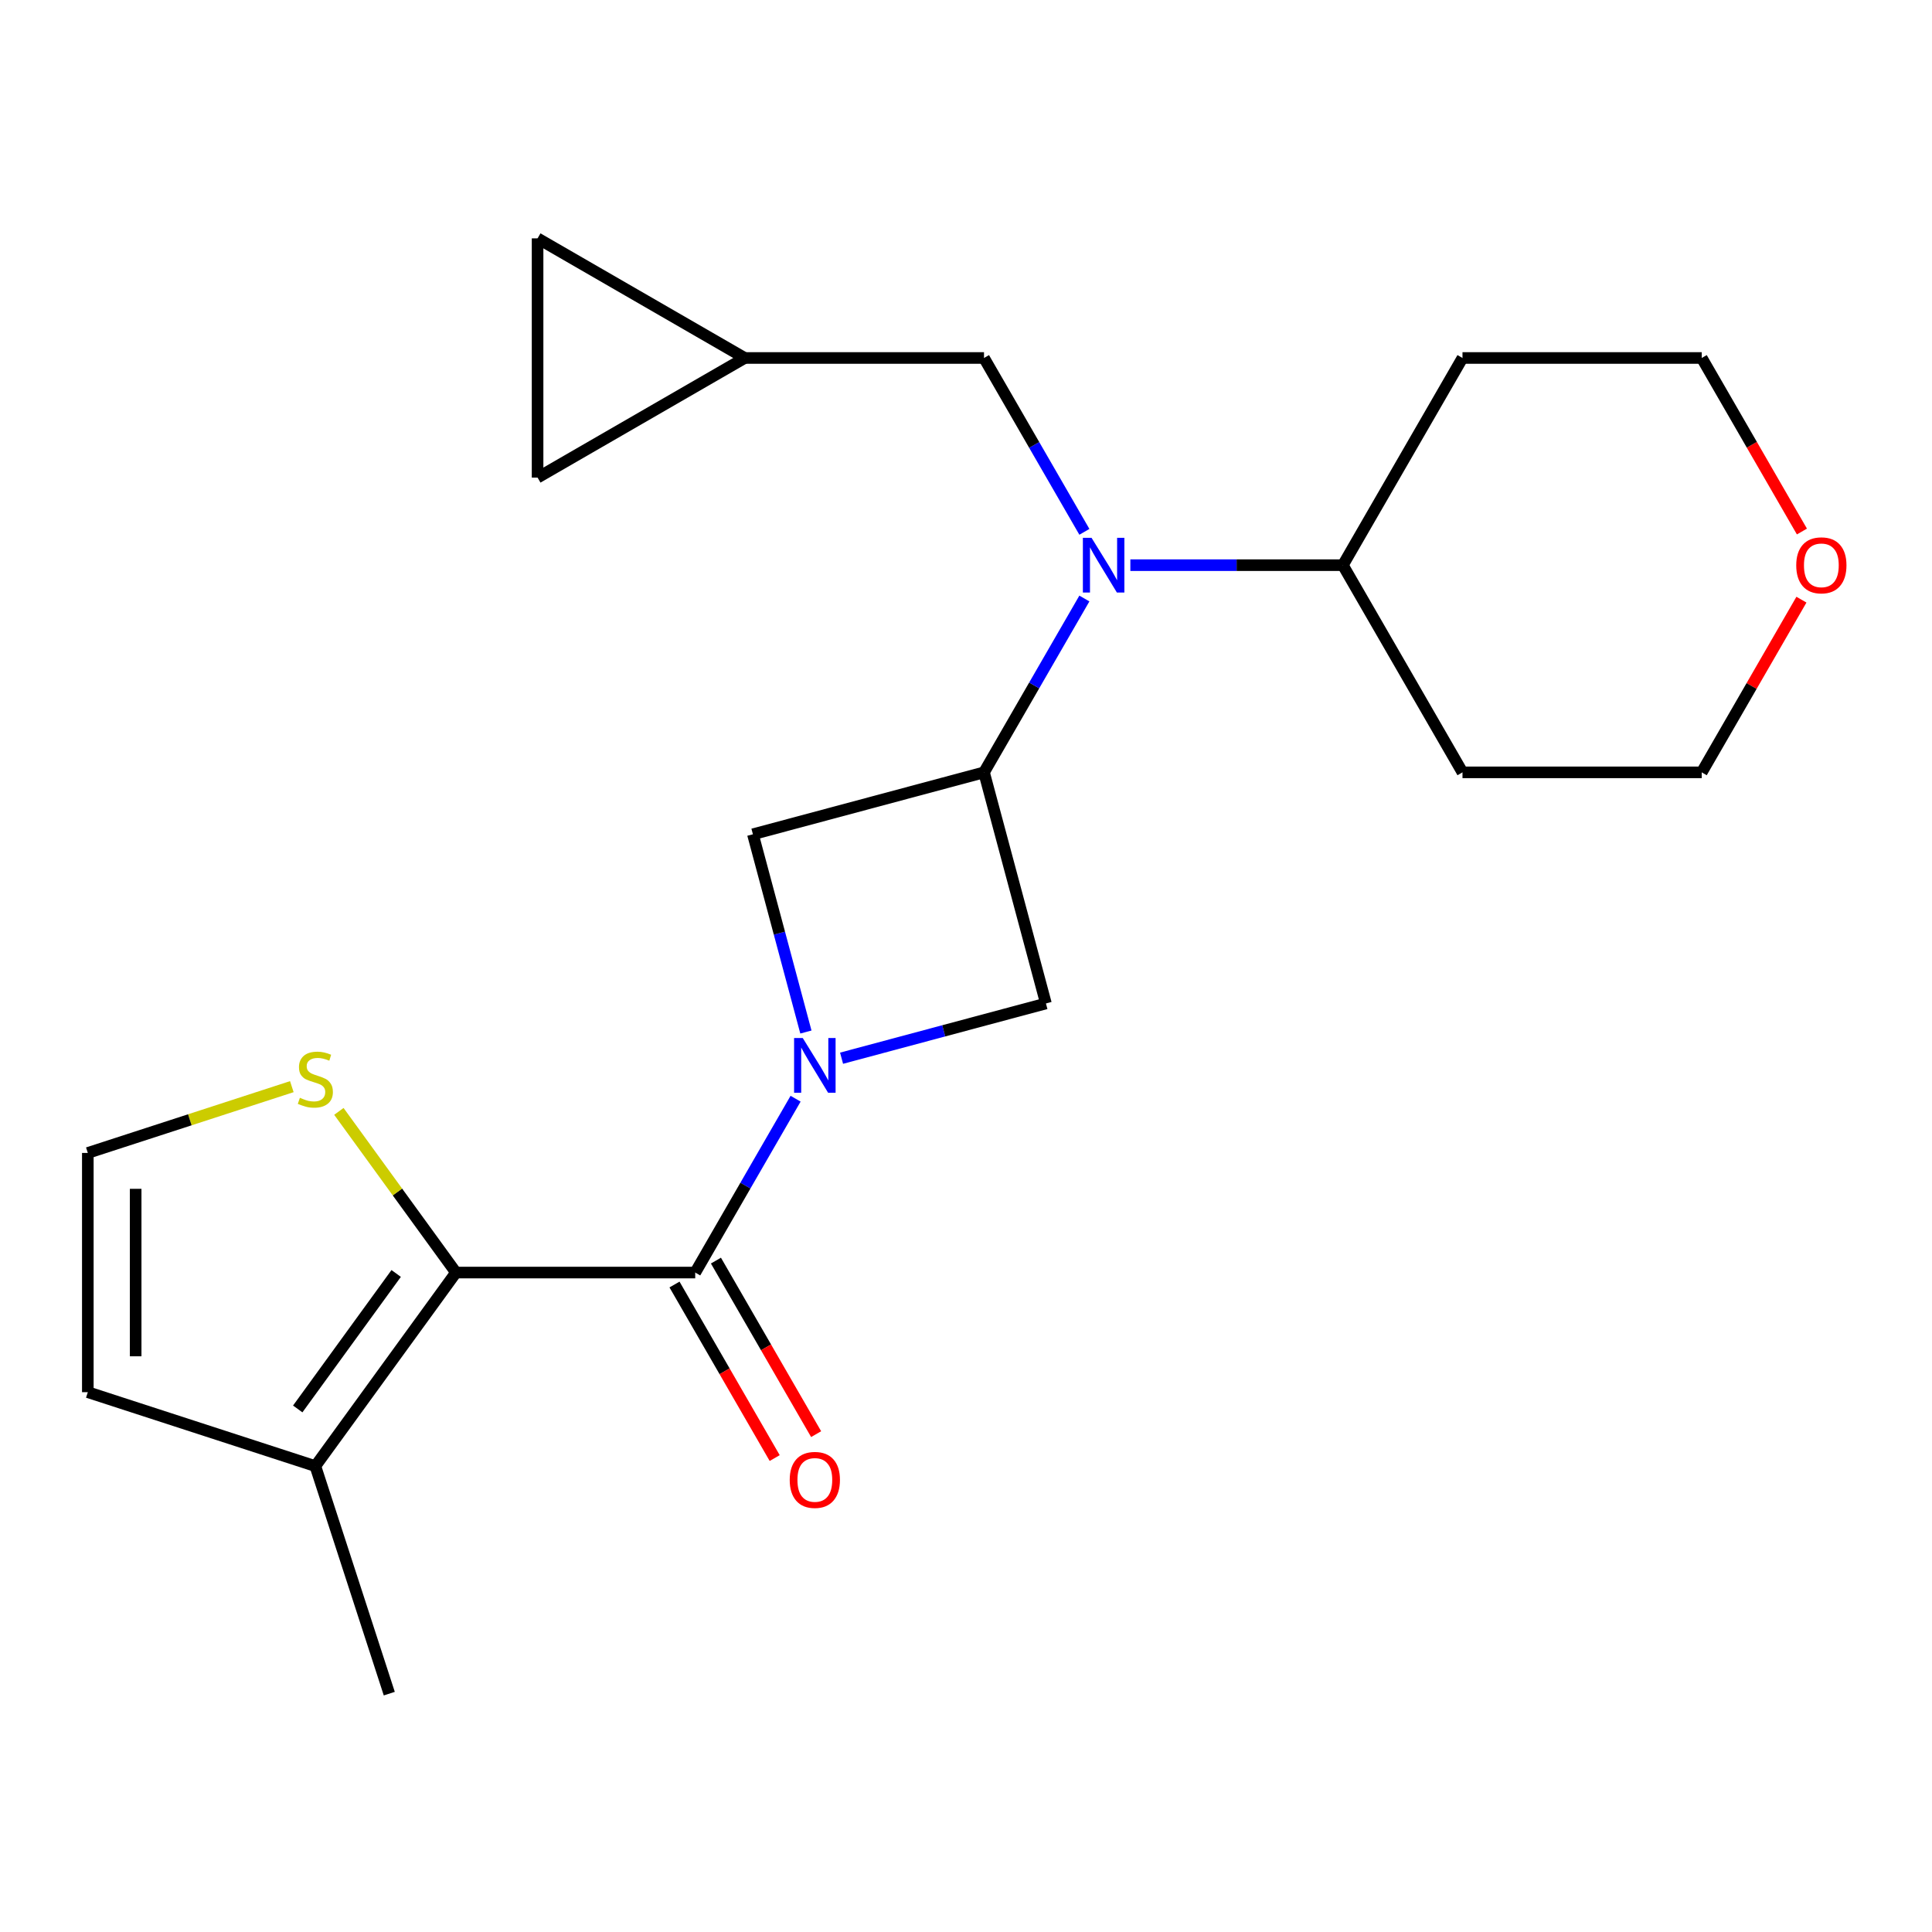 <?xml version='1.0' encoding='iso-8859-1'?>
<svg version='1.1' baseProfile='full'
              xmlns='http://www.w3.org/2000/svg'
                      xmlns:rdkit='http://www.rdkit.org/xml'
                      xmlns:xlink='http://www.w3.org/1999/xlink'
                  xml:space='preserve'
width='1000px' height='1000px' viewBox='0 0 1000 1000'>
<!-- END OF HEADER -->
<rect style='opacity:1.0;fill:#FFFFFF;stroke:none' width='1000' height='1000' x='0' y='0'> </rect>
<path class='bond-0' d='M 411.795,568.689 L 385.819,613.681' style='fill:none;fill-rule:evenodd;stroke:#0000FF;stroke-width:6px;stroke-linecap:butt;stroke-linejoin:miter;stroke-opacity:1' />
<path class='bond-0' d='M 385.819,613.681 L 359.842,658.674' style='fill:none;fill-rule:evenodd;stroke:#000000;stroke-width:6px;stroke-linecap:butt;stroke-linejoin:miter;stroke-opacity:1' />
<path class='bond-4' d='M 435.594,547.726 L 488.482,533.555' style='fill:none;fill-rule:evenodd;stroke:#0000FF;stroke-width:6px;stroke-linecap:butt;stroke-linejoin:miter;stroke-opacity:1' />
<path class='bond-4' d='M 488.482,533.555 L 541.37,519.383' style='fill:none;fill-rule:evenodd;stroke:#000000;stroke-width:6px;stroke-linecap:butt;stroke-linejoin:miter;stroke-opacity:1' />
<path class='bond-5' d='M 417.134,534.177 L 403.421,482.999' style='fill:none;fill-rule:evenodd;stroke:#0000FF;stroke-width:6px;stroke-linecap:butt;stroke-linejoin:miter;stroke-opacity:1' />
<path class='bond-5' d='M 403.421,482.999 L 389.708,431.821' style='fill:none;fill-rule:evenodd;stroke:#000000;stroke-width:6px;stroke-linecap:butt;stroke-linejoin:miter;stroke-opacity:1' />
<path class='bond-1' d='M 359.842,658.674 L 236.011,658.674' style='fill:none;fill-rule:evenodd;stroke:#000000;stroke-width:6px;stroke-linecap:butt;stroke-linejoin:miter;stroke-opacity:1' />
<path class='bond-13' d='M 349.118,664.866 L 375.049,709.778' style='fill:none;fill-rule:evenodd;stroke:#000000;stroke-width:6px;stroke-linecap:butt;stroke-linejoin:miter;stroke-opacity:1' />
<path class='bond-13' d='M 375.049,709.778 L 400.979,754.691' style='fill:none;fill-rule:evenodd;stroke:#FF0000;stroke-width:6px;stroke-linecap:butt;stroke-linejoin:miter;stroke-opacity:1' />
<path class='bond-13' d='M 370.567,652.483 L 396.497,697.395' style='fill:none;fill-rule:evenodd;stroke:#000000;stroke-width:6px;stroke-linecap:butt;stroke-linejoin:miter;stroke-opacity:1' />
<path class='bond-13' d='M 396.497,697.395 L 422.427,742.308' style='fill:none;fill-rule:evenodd;stroke:#FF0000;stroke-width:6px;stroke-linecap:butt;stroke-linejoin:miter;stroke-opacity:1' />
<path class='bond-6' d='M 236.011,658.674 L 163.225,758.856' style='fill:none;fill-rule:evenodd;stroke:#000000;stroke-width:6px;stroke-linecap:butt;stroke-linejoin:miter;stroke-opacity:1' />
<path class='bond-6' d='M 205.057,659.144 L 154.107,729.271' style='fill:none;fill-rule:evenodd;stroke:#000000;stroke-width:6px;stroke-linecap:butt;stroke-linejoin:miter;stroke-opacity:1' />
<path class='bond-7' d='M 236.011,658.674 L 205.706,616.963' style='fill:none;fill-rule:evenodd;stroke:#000000;stroke-width:6px;stroke-linecap:butt;stroke-linejoin:miter;stroke-opacity:1' />
<path class='bond-7' d='M 205.706,616.963 L 175.401,575.251' style='fill:none;fill-rule:evenodd;stroke:#CCCC00;stroke-width:6px;stroke-linecap:butt;stroke-linejoin:miter;stroke-opacity:1' />
<path class='bond-2' d='M 509.32,399.771 L 389.708,431.821' style='fill:none;fill-rule:evenodd;stroke:#000000;stroke-width:6px;stroke-linecap:butt;stroke-linejoin:miter;stroke-opacity:1' />
<path class='bond-3' d='M 509.32,399.771 L 535.296,354.779' style='fill:none;fill-rule:evenodd;stroke:#000000;stroke-width:6px;stroke-linecap:butt;stroke-linejoin:miter;stroke-opacity:1' />
<path class='bond-3' d='M 535.296,354.779 L 561.273,309.786' style='fill:none;fill-rule:evenodd;stroke:#0000FF;stroke-width:6px;stroke-linecap:butt;stroke-linejoin:miter;stroke-opacity:1' />
<path class='bond-22' d='M 509.32,399.771 L 541.37,519.383' style='fill:none;fill-rule:evenodd;stroke:#000000;stroke-width:6px;stroke-linecap:butt;stroke-linejoin:miter;stroke-opacity:1' />
<path class='bond-10' d='M 561.273,275.275 L 535.296,230.282' style='fill:none;fill-rule:evenodd;stroke:#0000FF;stroke-width:6px;stroke-linecap:butt;stroke-linejoin:miter;stroke-opacity:1' />
<path class='bond-10' d='M 535.296,230.282 L 509.32,185.289' style='fill:none;fill-rule:evenodd;stroke:#000000;stroke-width:6px;stroke-linecap:butt;stroke-linejoin:miter;stroke-opacity:1' />
<path class='bond-15' d='M 585.071,292.53 L 640.069,292.53' style='fill:none;fill-rule:evenodd;stroke:#0000FF;stroke-width:6px;stroke-linecap:butt;stroke-linejoin:miter;stroke-opacity:1' />
<path class='bond-15' d='M 640.069,292.53 L 695.067,292.53' style='fill:none;fill-rule:evenodd;stroke:#000000;stroke-width:6px;stroke-linecap:butt;stroke-linejoin:miter;stroke-opacity:1' />
<path class='bond-14' d='M 163.225,758.856 L 45.455,720.59' style='fill:none;fill-rule:evenodd;stroke:#000000;stroke-width:6px;stroke-linecap:butt;stroke-linejoin:miter;stroke-opacity:1' />
<path class='bond-19' d='M 163.225,758.856 L 201.491,876.626' style='fill:none;fill-rule:evenodd;stroke:#000000;stroke-width:6px;stroke-linecap:butt;stroke-linejoin:miter;stroke-opacity:1' />
<path class='bond-9' d='M 151.049,562.449 L 98.252,579.604' style='fill:none;fill-rule:evenodd;stroke:#CCCC00;stroke-width:6px;stroke-linecap:butt;stroke-linejoin:miter;stroke-opacity:1' />
<path class='bond-9' d='M 98.252,579.604 L 45.455,596.758' style='fill:none;fill-rule:evenodd;stroke:#000000;stroke-width:6px;stroke-linecap:butt;stroke-linejoin:miter;stroke-opacity:1' />
<path class='bond-8' d='M 385.489,185.289 L 509.32,185.289' style='fill:none;fill-rule:evenodd;stroke:#000000;stroke-width:6px;stroke-linecap:butt;stroke-linejoin:miter;stroke-opacity:1' />
<path class='bond-11' d='M 385.489,185.289 L 278.248,247.205' style='fill:none;fill-rule:evenodd;stroke:#000000;stroke-width:6px;stroke-linecap:butt;stroke-linejoin:miter;stroke-opacity:1' />
<path class='bond-12' d='M 385.489,185.289 L 278.248,123.374' style='fill:none;fill-rule:evenodd;stroke:#000000;stroke-width:6px;stroke-linecap:butt;stroke-linejoin:miter;stroke-opacity:1' />
<path class='bond-23' d='M 45.455,596.758 L 45.455,720.59' style='fill:none;fill-rule:evenodd;stroke:#000000;stroke-width:6px;stroke-linecap:butt;stroke-linejoin:miter;stroke-opacity:1' />
<path class='bond-23' d='M 70.221,615.333 L 70.221,702.015' style='fill:none;fill-rule:evenodd;stroke:#000000;stroke-width:6px;stroke-linecap:butt;stroke-linejoin:miter;stroke-opacity:1' />
<path class='bond-25' d='M 278.248,247.205 L 278.248,123.374' style='fill:none;fill-rule:evenodd;stroke:#000000;stroke-width:6px;stroke-linecap:butt;stroke-linejoin:miter;stroke-opacity:1' />
<path class='bond-17' d='M 695.067,292.53 L 756.982,185.289' style='fill:none;fill-rule:evenodd;stroke:#000000;stroke-width:6px;stroke-linecap:butt;stroke-linejoin:miter;stroke-opacity:1' />
<path class='bond-18' d='M 695.067,292.53 L 756.982,399.771' style='fill:none;fill-rule:evenodd;stroke:#000000;stroke-width:6px;stroke-linecap:butt;stroke-linejoin:miter;stroke-opacity:1' />
<path class='bond-16' d='M 932.42,310.386 L 906.617,355.079' style='fill:none;fill-rule:evenodd;stroke:#FF0000;stroke-width:6px;stroke-linecap:butt;stroke-linejoin:miter;stroke-opacity:1' />
<path class='bond-16' d='M 906.617,355.079 L 880.814,399.771' style='fill:none;fill-rule:evenodd;stroke:#000000;stroke-width:6px;stroke-linecap:butt;stroke-linejoin:miter;stroke-opacity:1' />
<path class='bond-24' d='M 932.674,275.115 L 906.744,230.202' style='fill:none;fill-rule:evenodd;stroke:#FF0000;stroke-width:6px;stroke-linecap:butt;stroke-linejoin:miter;stroke-opacity:1' />
<path class='bond-24' d='M 906.744,230.202 L 880.814,185.289' style='fill:none;fill-rule:evenodd;stroke:#000000;stroke-width:6px;stroke-linecap:butt;stroke-linejoin:miter;stroke-opacity:1' />
<path class='bond-20' d='M 756.982,185.289 L 880.814,185.289' style='fill:none;fill-rule:evenodd;stroke:#000000;stroke-width:6px;stroke-linecap:butt;stroke-linejoin:miter;stroke-opacity:1' />
<path class='bond-21' d='M 756.982,399.771 L 880.814,399.771' style='fill:none;fill-rule:evenodd;stroke:#000000;stroke-width:6px;stroke-linecap:butt;stroke-linejoin:miter;stroke-opacity:1' />
<path  class='atom-0' d='M 415.498 537.273
L 424.778 552.273
Q 425.698 553.753, 427.178 556.433
Q 428.658 559.113, 428.738 559.273
L 428.738 537.273
L 432.498 537.273
L 432.498 565.593
L 428.618 565.593
L 418.658 549.193
Q 417.498 547.273, 416.258 545.073
Q 415.058 542.873, 414.698 542.193
L 414.698 565.593
L 411.018 565.593
L 411.018 537.273
L 415.498 537.273
' fill='#0000FF'/>
<path  class='atom-4' d='M 564.976 278.37
L 574.256 293.37
Q 575.176 294.85, 576.656 297.53
Q 578.136 300.21, 578.216 300.37
L 578.216 278.37
L 581.976 278.37
L 581.976 306.69
L 578.096 306.69
L 568.136 290.29
Q 566.976 288.37, 565.736 286.17
Q 564.536 283.97, 564.176 283.29
L 564.176 306.69
L 560.496 306.69
L 560.496 278.37
L 564.976 278.37
' fill='#0000FF'/>
<path  class='atom-8' d='M 155.225 568.213
Q 155.545 568.333, 156.865 568.893
Q 158.185 569.453, 159.625 569.813
Q 161.105 570.133, 162.545 570.133
Q 165.225 570.133, 166.785 568.853
Q 168.345 567.533, 168.345 565.253
Q 168.345 563.693, 167.545 562.733
Q 166.785 561.773, 165.585 561.253
Q 164.385 560.733, 162.385 560.133
Q 159.865 559.373, 158.345 558.653
Q 156.865 557.933, 155.785 556.413
Q 154.745 554.893, 154.745 552.333
Q 154.745 548.773, 157.145 546.573
Q 159.585 544.373, 164.385 544.373
Q 167.665 544.373, 171.385 545.933
L 170.465 549.013
Q 167.065 547.613, 164.505 547.613
Q 161.745 547.613, 160.225 548.773
Q 158.705 549.893, 158.745 551.853
Q 158.745 553.373, 159.505 554.293
Q 160.305 555.213, 161.425 555.733
Q 162.585 556.253, 164.505 556.853
Q 167.065 557.653, 168.585 558.453
Q 170.105 559.253, 171.185 560.893
Q 172.305 562.493, 172.305 565.253
Q 172.305 569.173, 169.665 571.293
Q 167.065 573.373, 162.705 573.373
Q 160.185 573.373, 158.265 572.813
Q 156.385 572.293, 154.145 571.373
L 155.225 568.213
' fill='#CCCC00'/>
<path  class='atom-14' d='M 408.758 765.995
Q 408.758 759.195, 412.118 755.395
Q 415.478 751.595, 421.758 751.595
Q 428.038 751.595, 431.398 755.395
Q 434.758 759.195, 434.758 765.995
Q 434.758 772.875, 431.358 776.795
Q 427.958 780.675, 421.758 780.675
Q 415.518 780.675, 412.118 776.795
Q 408.758 772.915, 408.758 765.995
M 421.758 777.475
Q 426.078 777.475, 428.398 774.595
Q 430.758 771.675, 430.758 765.995
Q 430.758 760.435, 428.398 757.635
Q 426.078 754.795, 421.758 754.795
Q 417.438 754.795, 415.078 757.595
Q 412.758 760.395, 412.758 765.995
Q 412.758 771.715, 415.078 774.595
Q 417.438 777.475, 421.758 777.475
' fill='#FF0000'/>
<path  class='atom-17' d='M 929.729 292.61
Q 929.729 285.81, 933.089 282.01
Q 936.449 278.21, 942.729 278.21
Q 949.009 278.21, 952.369 282.01
Q 955.729 285.81, 955.729 292.61
Q 955.729 299.49, 952.329 303.41
Q 948.929 307.29, 942.729 307.29
Q 936.489 307.29, 933.089 303.41
Q 929.729 299.53, 929.729 292.61
M 942.729 304.09
Q 947.049 304.09, 949.369 301.21
Q 951.729 298.29, 951.729 292.61
Q 951.729 287.05, 949.369 284.25
Q 947.049 281.41, 942.729 281.41
Q 938.409 281.41, 936.049 284.21
Q 933.729 287.01, 933.729 292.61
Q 933.729 298.33, 936.049 301.21
Q 938.409 304.09, 942.729 304.09
' fill='#FF0000'/>
</svg>
